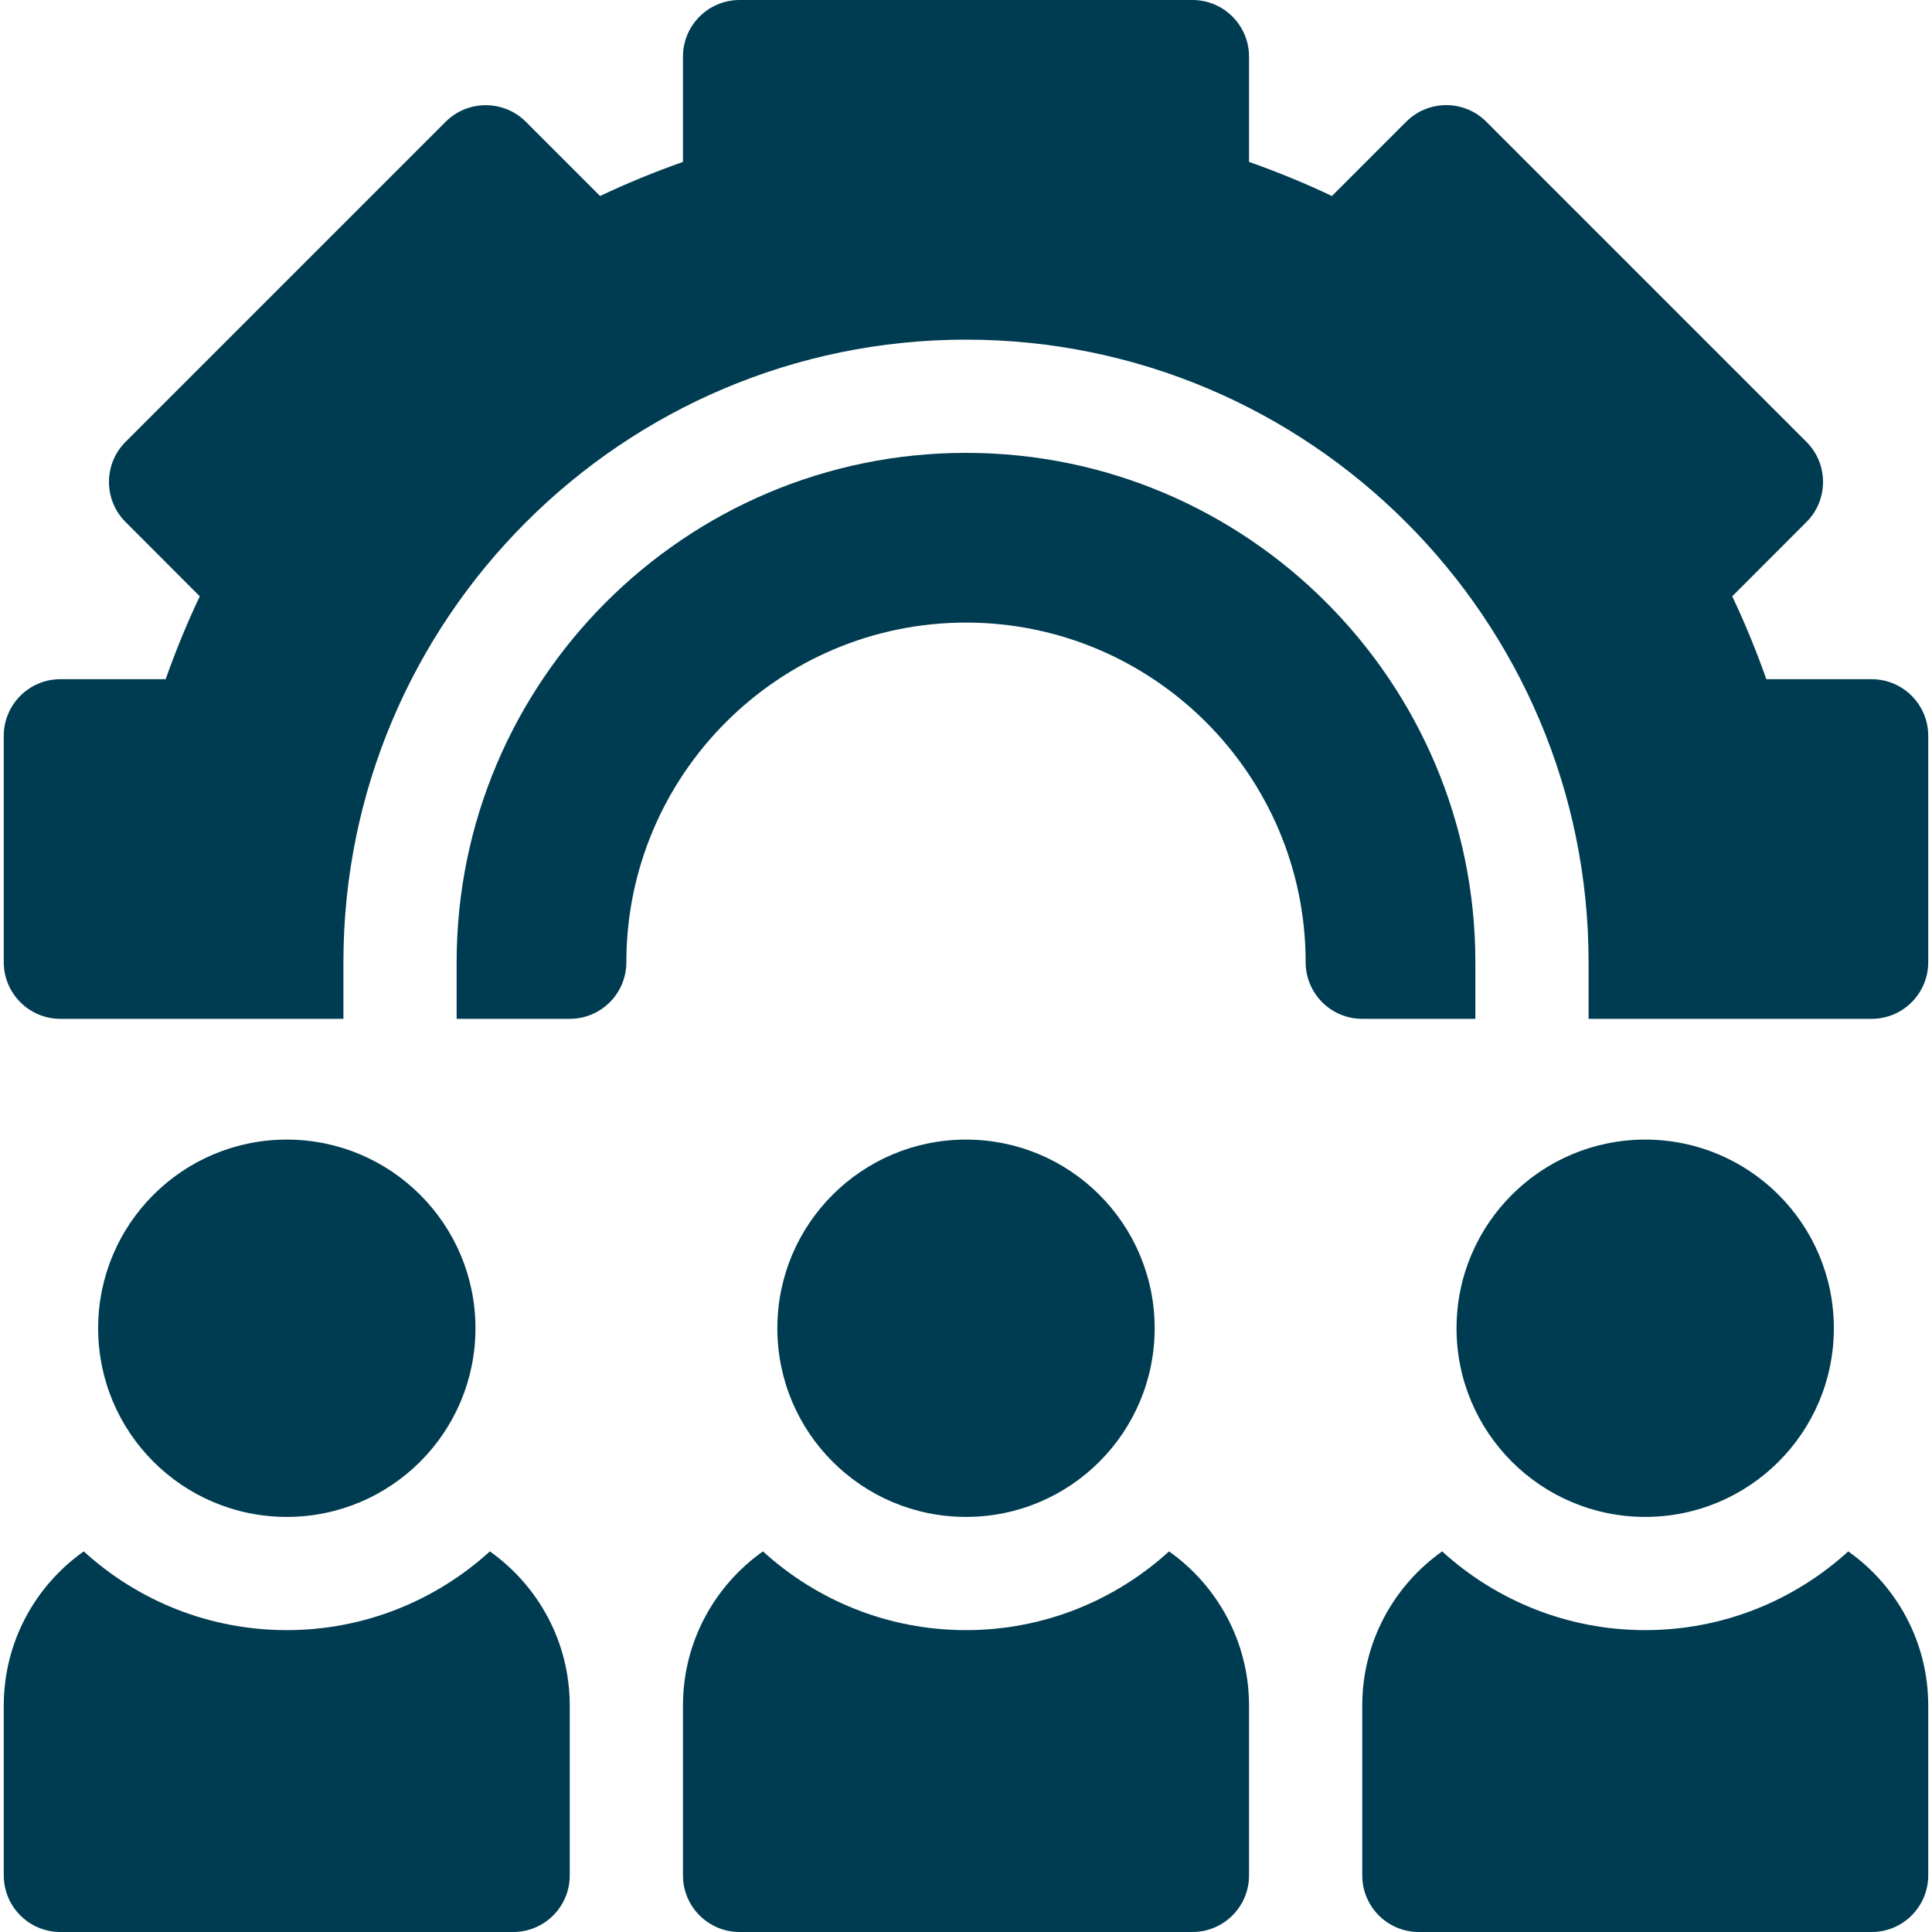 <svg width="20" height="20" viewBox="0 0 20 20" fill="none" xmlns="http://www.w3.org/2000/svg">
<g clip-path="url(#clip0_24349_1186)">
<path d="M10 4.688C7.092 4.688 4.727 7.053 4.727 9.961V10.547H5.898C6.222 10.547 6.484 10.284 6.484 9.961C6.484 8.022 8.061 6.445 10 6.445C11.938 6.445 13.516 8.022 13.516 9.961C13.516 10.284 13.778 10.547 14.102 10.547H15.273V9.961C15.273 7.053 12.908 4.688 10 4.688Z" fill="#003C51"/>
<path d="M19.375 7.031H18.285C18.181 6.736 18.063 6.449 17.932 6.173L18.701 5.403C18.811 5.294 18.872 5.145 18.872 4.989C18.872 4.834 18.811 4.685 18.701 4.575L15.386 1.26C15.157 1.031 14.786 1.031 14.557 1.26L13.788 2.029C13.512 1.898 13.225 1.78 12.93 1.676V0.586C12.93 0.262 12.667 0 12.344 0H7.656C7.333 0 7.07 0.262 7.07 0.586V1.676C6.775 1.78 6.488 1.898 6.212 2.029L5.443 1.26C5.333 1.15 5.184 1.089 5.028 1.089C4.873 1.089 4.724 1.15 4.614 1.26L1.299 4.575C1.189 4.685 1.128 4.834 1.128 4.989C1.128 5.144 1.189 5.294 1.299 5.403L2.068 6.173C1.937 6.449 1.819 6.736 1.715 7.031H0.625C0.301 7.031 0.039 7.294 0.039 7.617V9.961C0.039 10.284 0.301 10.547 0.625 10.547H3.555V9.961C3.555 6.407 6.446 3.516 10 3.516C13.554 3.516 16.445 6.407 16.445 9.961V10.547H19.375C19.699 10.547 19.961 10.284 19.961 9.961V7.617C19.961 7.294 19.699 7.031 19.375 7.031Z" fill="#003C51"/>
<path d="M5.071 16.06C4.515 16.566 3.777 16.875 2.969 16.875C2.16 16.875 1.422 16.566 0.867 16.06C0.366 16.414 0.039 16.997 0.039 17.656V19.414C0.039 19.738 0.301 20 0.625 20H5.312C5.636 20 5.898 19.738 5.898 19.414V17.656C5.898 16.997 5.571 16.414 5.071 16.06Z" fill="#003C51"/>
<path d="M2.969 15.703C4.047 15.703 4.922 14.829 4.922 13.75C4.922 12.671 4.047 11.797 2.969 11.797C1.89 11.797 1.016 12.671 1.016 13.75C1.016 14.829 1.89 15.703 2.969 15.703Z" fill="#003C51"/>
<path d="M19.133 16.06C18.578 16.566 17.84 16.875 17.031 16.875C16.223 16.875 15.485 16.566 14.929 16.06C14.429 16.414 14.102 16.997 14.102 17.656V19.414C14.102 19.738 14.364 20 14.688 20H19.375C19.699 20 19.961 19.738 19.961 19.414V17.656C19.961 16.997 19.634 16.414 19.133 16.06Z" fill="#003C51"/>
<path d="M17.031 15.703C18.11 15.703 18.984 14.829 18.984 13.75C18.984 12.671 18.11 11.797 17.031 11.797C15.953 11.797 15.078 12.671 15.078 13.75C15.078 14.829 15.953 15.703 17.031 15.703Z" fill="#003C51"/>
<path d="M12.102 16.06C11.546 16.566 10.809 16.875 10 16.875C9.191 16.875 8.454 16.566 7.898 16.06C7.397 16.414 7.07 16.997 7.07 17.656V19.414C7.07 19.738 7.333 20 7.656 20H12.344C12.667 20 12.93 19.738 12.93 19.414V17.656C12.93 16.997 12.602 16.414 12.102 16.06Z" fill="#003C51"/>
<path d="M10 15.703C11.079 15.703 11.953 14.829 11.953 13.75C11.953 12.671 11.079 11.797 10 11.797C8.921 11.797 8.047 12.671 8.047 13.75C8.047 14.829 8.921 15.703 10 15.703Z" fill="#003C51"/>
</g>
<defs>
<clipPath id="clip0_24349_1186">
<rect width="20" height="20" fill="white"/>
</clipPath>
</defs>
</svg>
